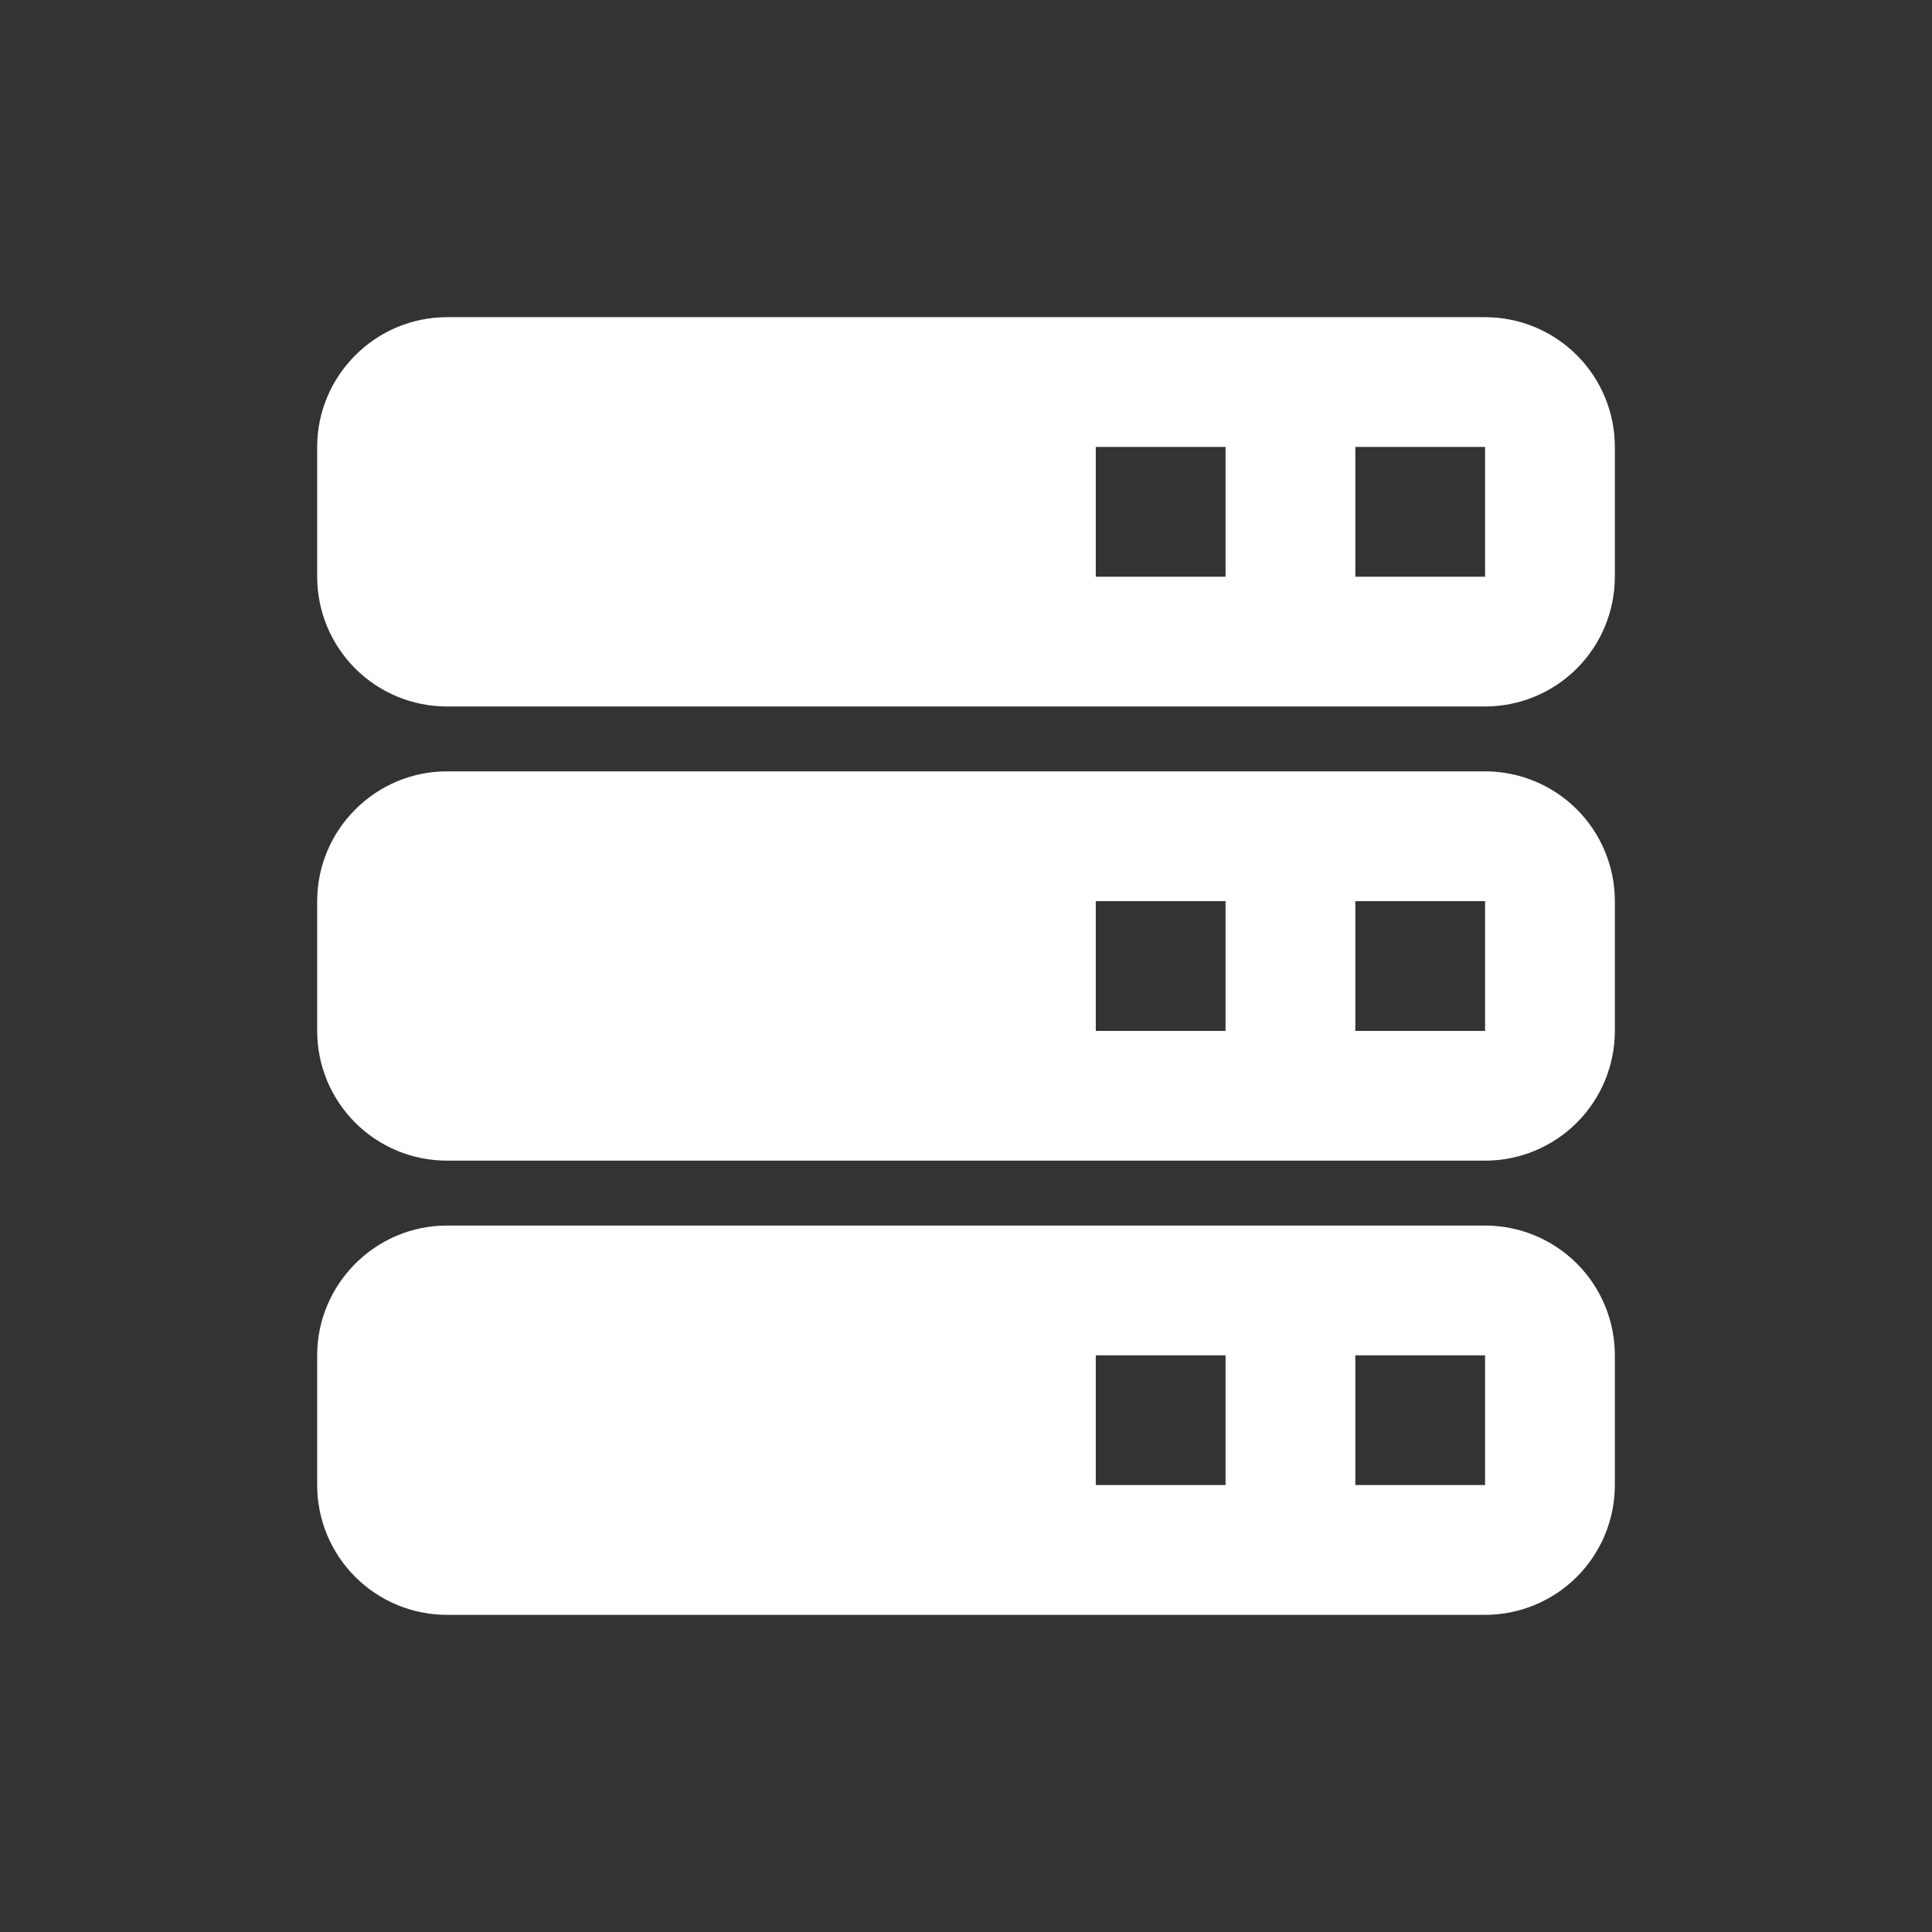 <svg width="76" height="76" viewBox="0 0 76 76" fill="none" xmlns="http://www.w3.org/2000/svg">
<rect x="0" y="0" width="76" height="76" fill="#333333" stroke="none"/>
<g clip-path="url(#clip0_1802_2)">
<path d="M12.477 17.581C12.477 14.774 14.774 12.477 17.581 12.477H58.419C59.773 12.477 61.072 13.014 62.029 13.972C62.986 14.929 63.524 16.227 63.524 17.581V22.686C63.524 24.04 62.986 25.338 62.029 26.296C61.072 27.253 59.773 27.791 58.419 27.791H17.581C16.227 27.791 14.929 27.253 13.972 26.296C13.014 25.338 12.477 24.04 12.477 22.686V17.581ZM12.477 35.448C12.477 32.64 14.774 30.343 17.581 30.343H58.419C59.773 30.343 61.072 30.881 62.029 31.838C62.986 32.796 63.524 34.094 63.524 35.448V40.553C63.524 41.907 62.986 43.205 62.029 44.162C61.072 45.12 59.773 45.657 58.419 45.657H17.581C16.227 45.657 14.929 45.12 13.972 44.162C13.014 43.205 12.477 41.907 12.477 40.553V35.448ZM12.477 53.315C12.477 50.507 14.774 48.21 17.581 48.21H58.419C59.773 48.21 61.072 48.748 62.029 49.705C62.986 50.662 63.524 51.961 63.524 53.315V58.419C63.524 59.773 62.986 61.072 62.029 62.029C61.072 62.986 59.773 63.524 58.419 63.524H17.581C16.227 63.524 14.929 62.986 13.972 62.029C13.014 61.072 12.477 59.773 12.477 58.419V53.315ZM43.105 17.581V22.686H48.21V17.581H43.105ZM53.315 17.581V22.686H58.419V17.581H53.315ZM43.105 35.448V40.553H48.21V35.448H43.105ZM53.315 35.448V40.553H58.419V35.448H53.315ZM43.105 53.315V58.419H48.21V53.315H43.105ZM53.315 53.315V58.419H58.419V53.315H53.315Z" fill="white"/>
</g>
<defs>
<clipPath id="clip0_1802_2">
<rect width="51.047" height="51.047" fill="white" transform="translate(12.477 12.477)"/>
</clipPath>
</defs>
</svg>
